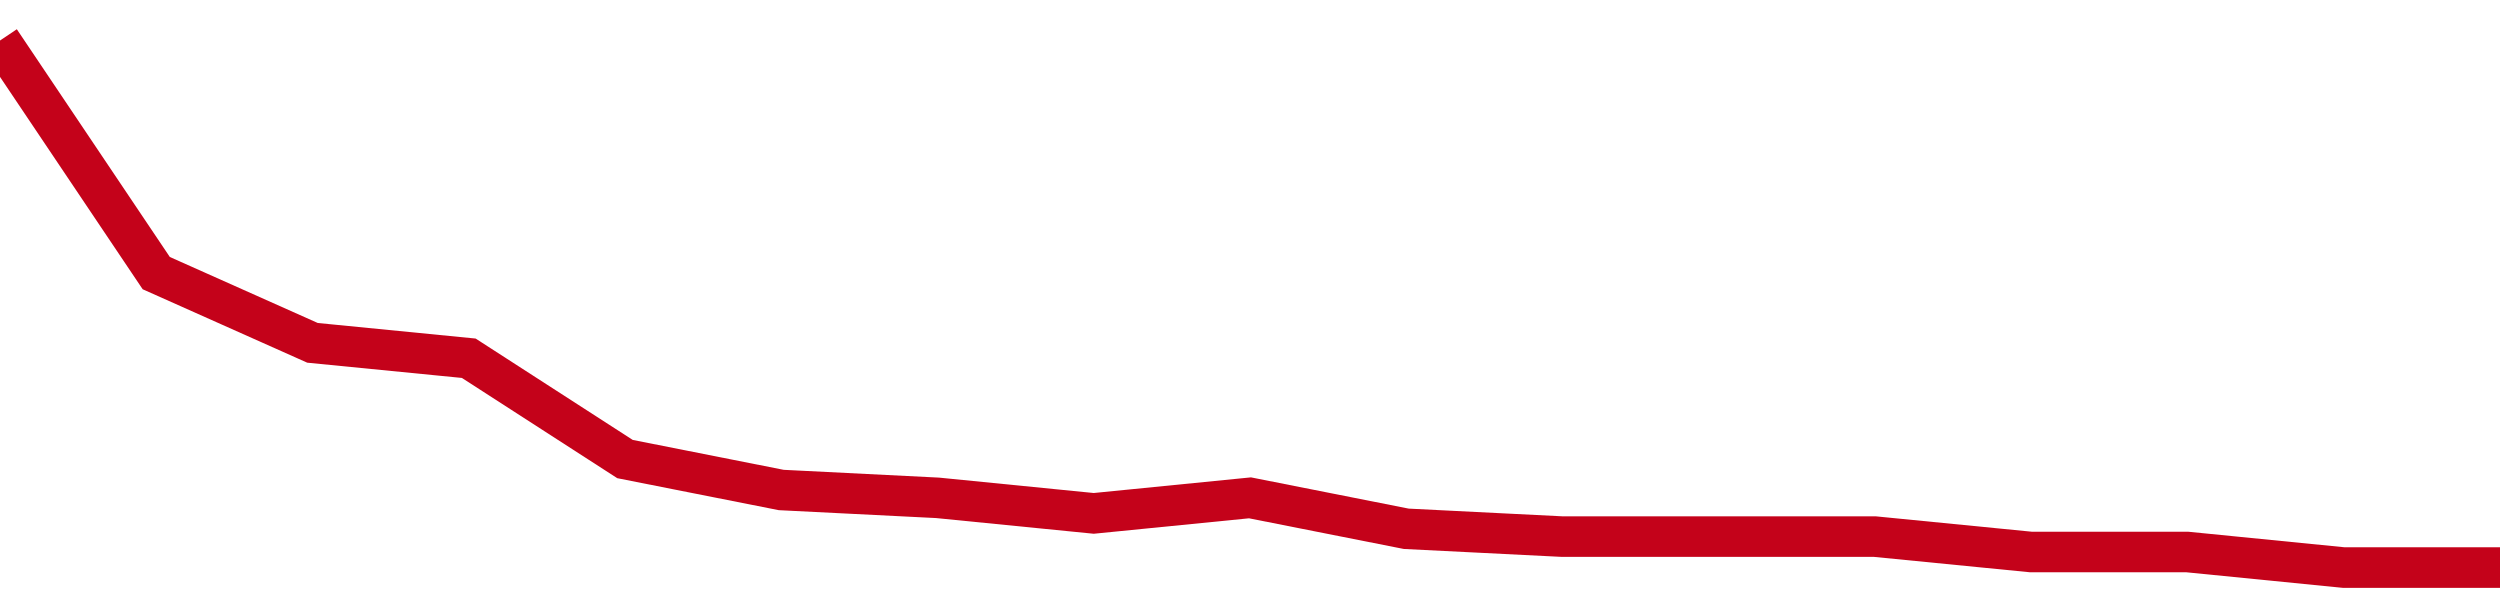 <!-- Generated with https://github.com/jxxe/sparkline/ --><svg viewBox="0 0 185 45" class="sparkline" xmlns="http://www.w3.org/2000/svg"><path class="sparkline--fill" d="M 0 3 L 0 3 L 11.562 20.21 L 23.125 25.37 L 34.688 26.51 L 46.25 33.97 L 57.812 36.26 L 69.375 36.84 L 80.938 37.99 L 92.5 36.84 L 104.062 39.13 L 115.625 39.71 L 127.188 39.71 L 138.75 39.71 L 150.312 40.85 L 161.875 40.85 L 173.438 42 L 185 42 V 45 L 0 45 Z" stroke="none" fill="none" ></path><path class="sparkline--line" d="M 0 3 L 0 3 L 11.562 20.21 L 23.125 25.37 L 34.688 26.51 L 46.25 33.97 L 57.812 36.26 L 69.375 36.84 L 80.938 37.99 L 92.5 36.84 L 104.062 39.13 L 115.625 39.71 L 127.188 39.71 L 138.75 39.71 L 150.312 40.85 L 161.875 40.85 L 173.438 42 L 185 42" fill="none" stroke-width="3" stroke="#C4021A" ></path></svg>